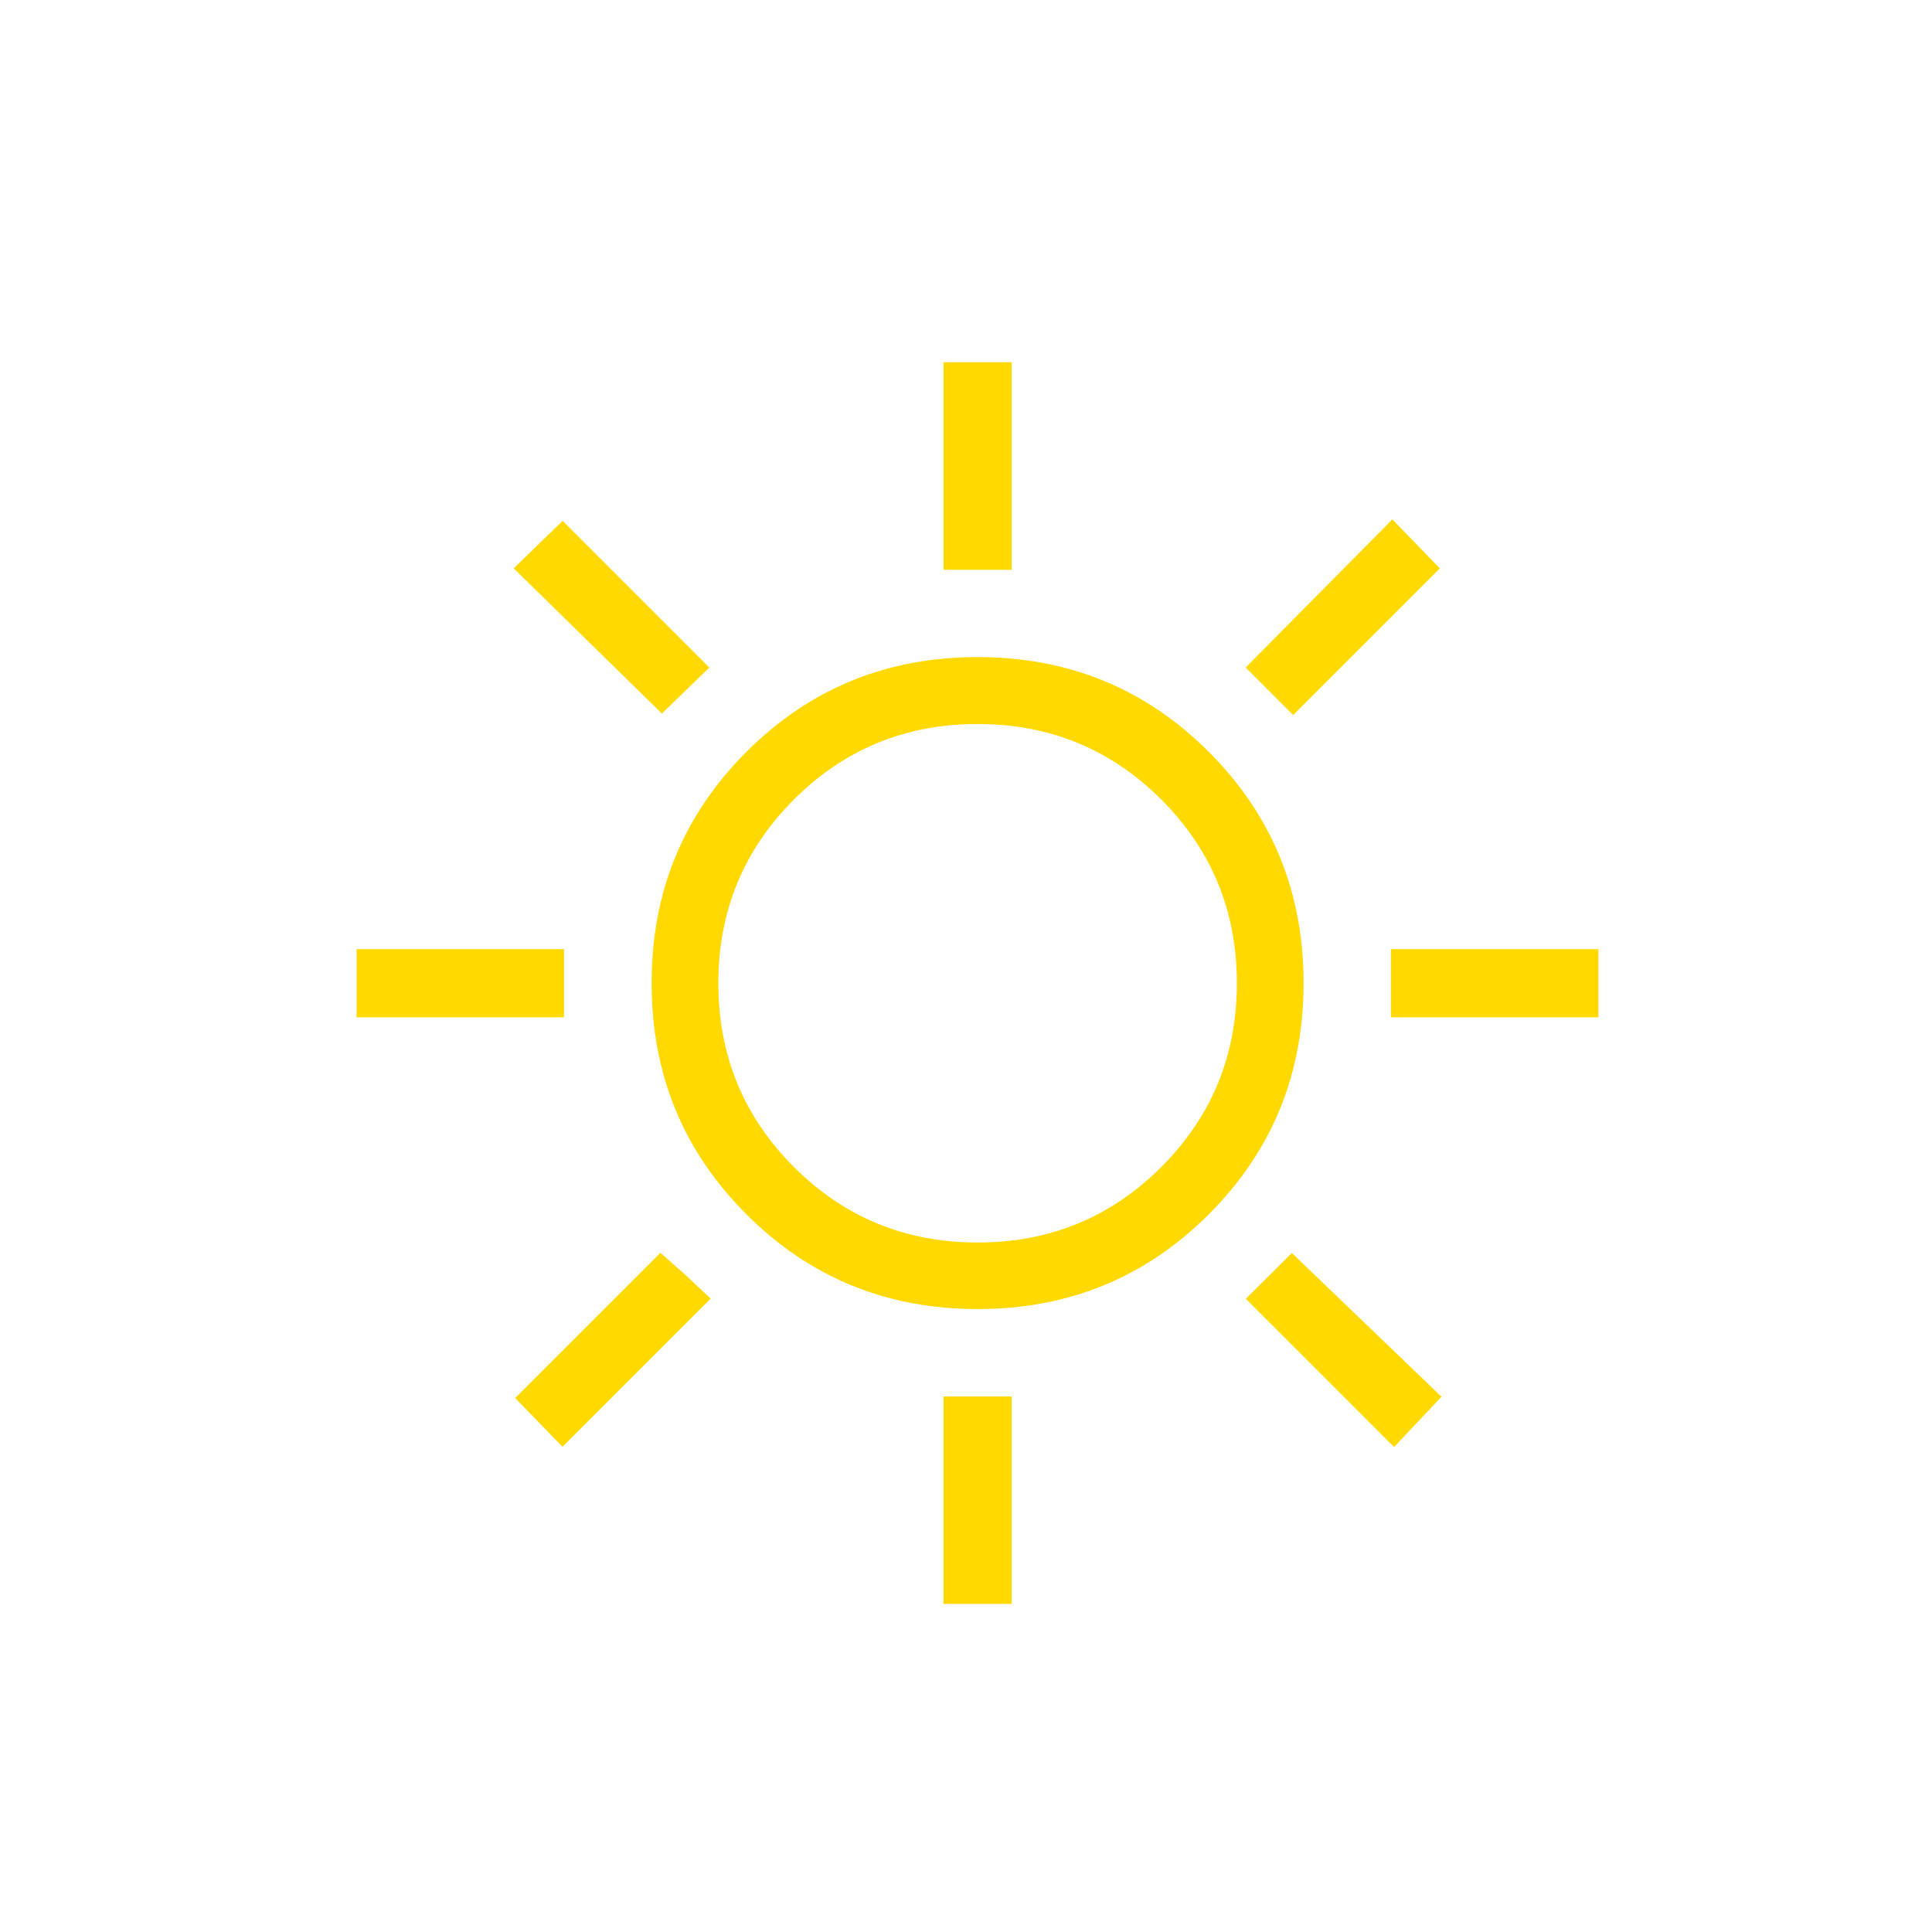 <svg width="56" height="56" viewBox="0 0 56 56" fill="none" xmlns="http://www.w3.org/2000/svg">
<g id="Frame 2610747">
<path id="Vector" d="M27.348 10.5H29.325V16.516H27.348V10.5ZM37.483 20.725L36.106 19.349L40.358 15.055L41.734 16.474L37.483 20.725ZM40.315 27.512H46.331V29.489H40.315V27.512ZM27.348 40.479H29.325V46.49H27.348V40.479ZM19.185 20.683L14.89 16.474L16.309 15.097L20.561 19.349L19.185 20.683ZM40.406 41.941L36.111 37.647L37.445 36.318L41.782 40.485L40.406 41.946V41.941ZM10.336 27.512H16.347V29.489H10.336V27.512ZM16.309 41.941L14.933 40.522L19.142 36.313L19.87 36.956L20.598 37.641L16.304 41.935L16.309 41.941ZM28.336 37.944C25.7 37.944 23.468 37.03 21.635 35.197C19.801 33.363 18.887 31.131 18.887 28.495C18.887 25.859 19.801 23.627 21.635 21.793C23.468 19.96 25.7 19.046 28.336 19.046C30.972 19.046 33.204 19.96 35.038 21.793C36.871 23.627 37.785 25.859 37.785 28.495C37.785 31.131 36.871 33.363 35.038 35.197C33.204 37.03 30.972 37.944 28.336 37.944ZM28.336 36.015C30.425 36.015 32.2 35.287 33.661 33.825C35.123 32.364 35.851 30.589 35.851 28.5C35.851 26.412 35.123 24.637 33.661 23.175C32.2 21.714 30.425 20.986 28.336 20.986C26.248 20.986 24.473 21.714 23.011 23.175C21.55 24.637 20.822 26.412 20.822 28.5C20.822 30.589 21.55 32.364 23.011 33.825C24.473 35.287 26.248 36.015 28.336 36.015Z" fill="#FFD900"/>
</g>
</svg>
